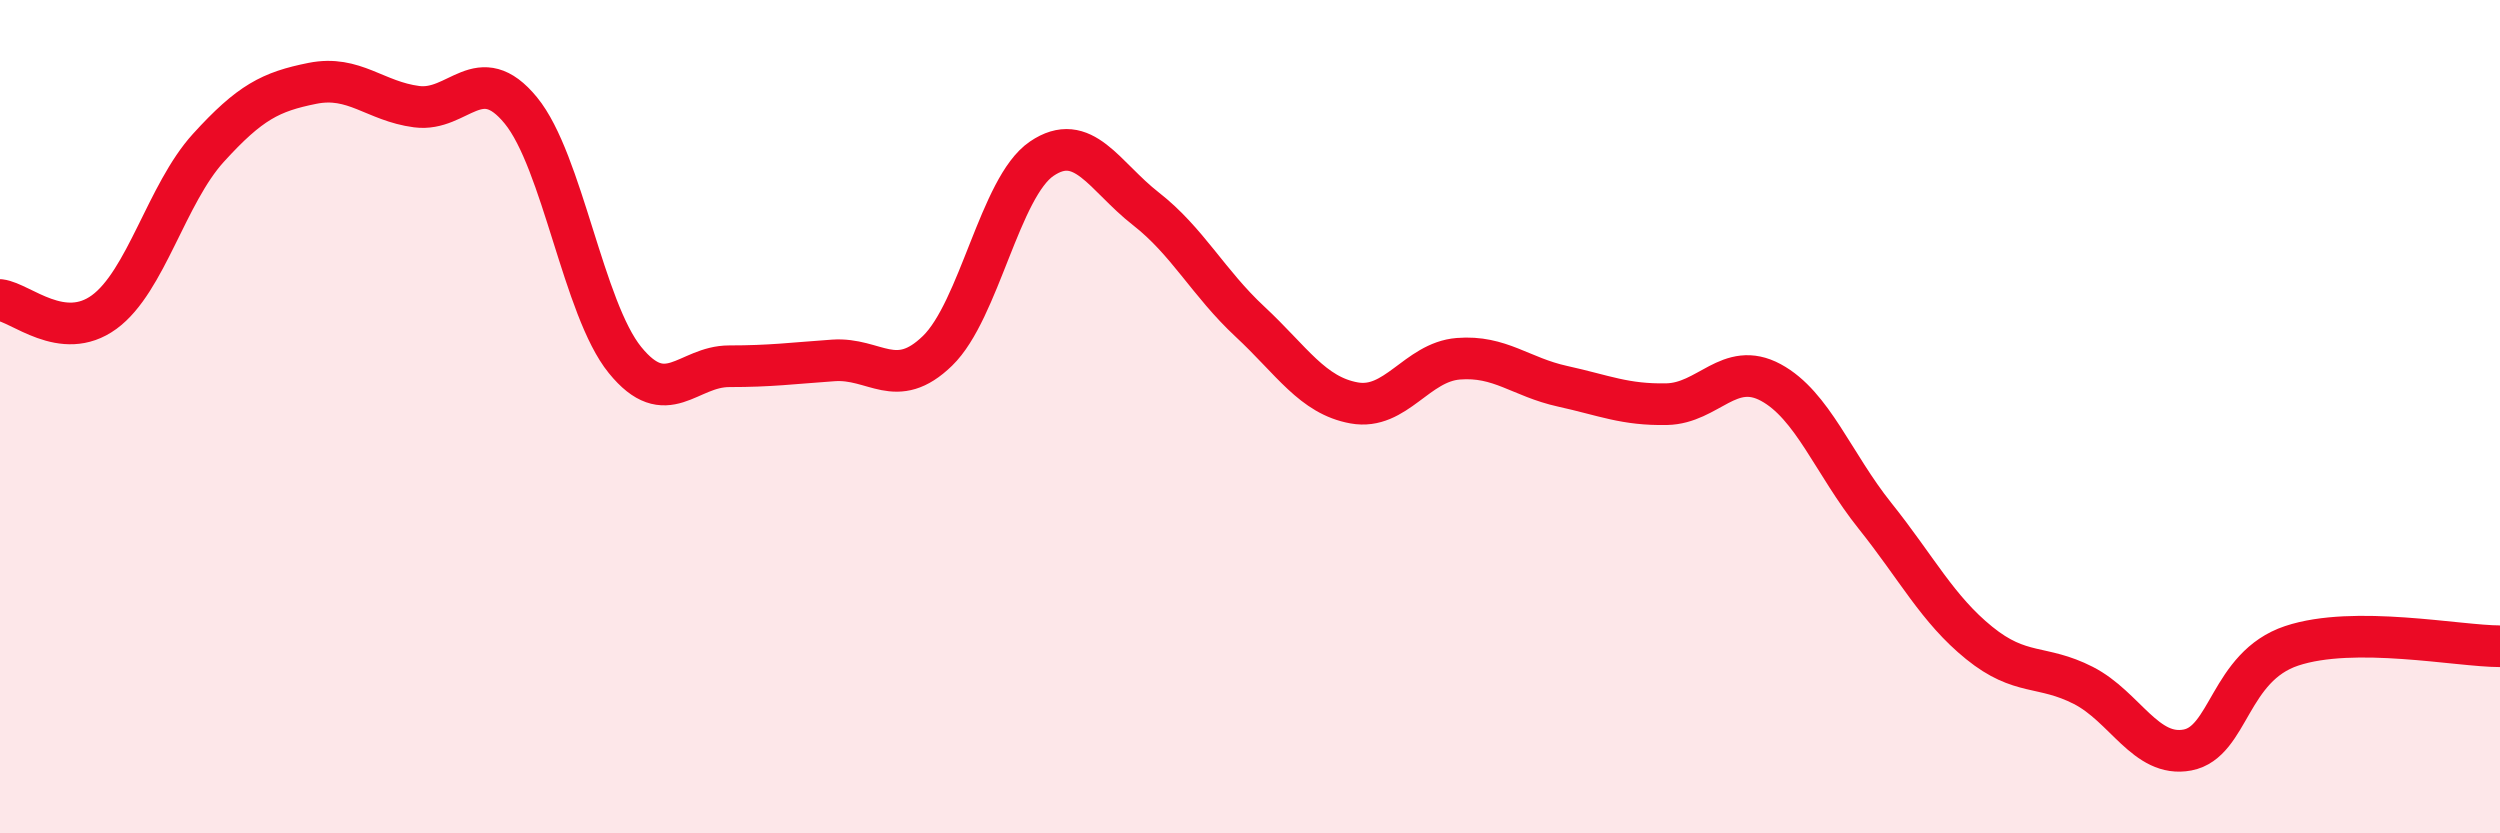 
    <svg width="60" height="20" viewBox="0 0 60 20" xmlns="http://www.w3.org/2000/svg">
      <path
        d="M 0,7.2 C 0.5,7.26 1.5,8.22 2.5,7.49 C 3.5,6.76 4,4.65 5,3.55 C 6,2.45 6.5,2.2 7.5,2 C 8.5,1.8 9,2.43 10,2.56 C 11,2.69 11.5,1.43 12.5,2.65 C 13.5,3.87 14,7.41 15,8.64 C 16,9.87 16.5,8.79 17.5,8.79 C 18.5,8.79 19,8.72 20,8.65 C 21,8.58 21.5,9.39 22.5,8.42 C 23.5,7.45 24,4.49 25,3.81 C 26,3.13 26.5,4.23 27.5,5.01 C 28.5,5.79 29,6.79 30,7.72 C 31,8.65 31.5,9.49 32.5,9.67 C 33.5,9.85 34,8.69 35,8.61 C 36,8.53 36.5,9.05 37.5,9.27 C 38.5,9.49 39,9.72 40,9.7 C 41,9.68 41.5,8.64 42.5,9.18 C 43.5,9.72 44,11.13 45,12.38 C 46,13.63 46.5,14.62 47.5,15.43 C 48.5,16.24 49,15.94 50,16.45 C 51,16.96 51.5,18.19 52.5,18 C 53.5,17.81 53.5,16 55,15.5 C 56.5,15 59,15.51 60,15.51L60 20L0 20Z"
        fill="#EB0A25"
        opacity="0.1"
        stroke-linecap="round"
        stroke-linejoin="round"
      />
      <path
        d="M 0,7.2 C 0.5,7.26 1.5,8.22 2.5,7.49 C 3.5,6.76 4,4.65 5,3.55 C 6,2.45 6.5,2.2 7.5,2 C 8.5,1.8 9,2.43 10,2.56 C 11,2.69 11.5,1.43 12.5,2.65 C 13.5,3.87 14,7.41 15,8.64 C 16,9.87 16.5,8.79 17.5,8.79 C 18.5,8.79 19,8.72 20,8.65 C 21,8.58 21.5,9.39 22.5,8.42 C 23.5,7.45 24,4.49 25,3.81 C 26,3.13 26.5,4.23 27.5,5.01 C 28.5,5.79 29,6.79 30,7.72 C 31,8.65 31.5,9.49 32.5,9.67 C 33.5,9.85 34,8.69 35,8.61 C 36,8.53 36.5,9.05 37.5,9.27 C 38.5,9.49 39,9.72 40,9.7 C 41,9.68 41.5,8.64 42.5,9.18 C 43.5,9.72 44,11.13 45,12.38 C 46,13.63 46.5,14.62 47.5,15.43 C 48.5,16.24 49,15.94 50,16.45 C 51,16.96 51.5,18.19 52.5,18 C 53.5,17.81 53.5,16 55,15.5 C 56.5,15 59,15.51 60,15.51"
        stroke="#EB0A25"
        stroke-width="1"
        fill="none"
        stroke-linecap="round"
        stroke-linejoin="round"
      />
    </svg>
  